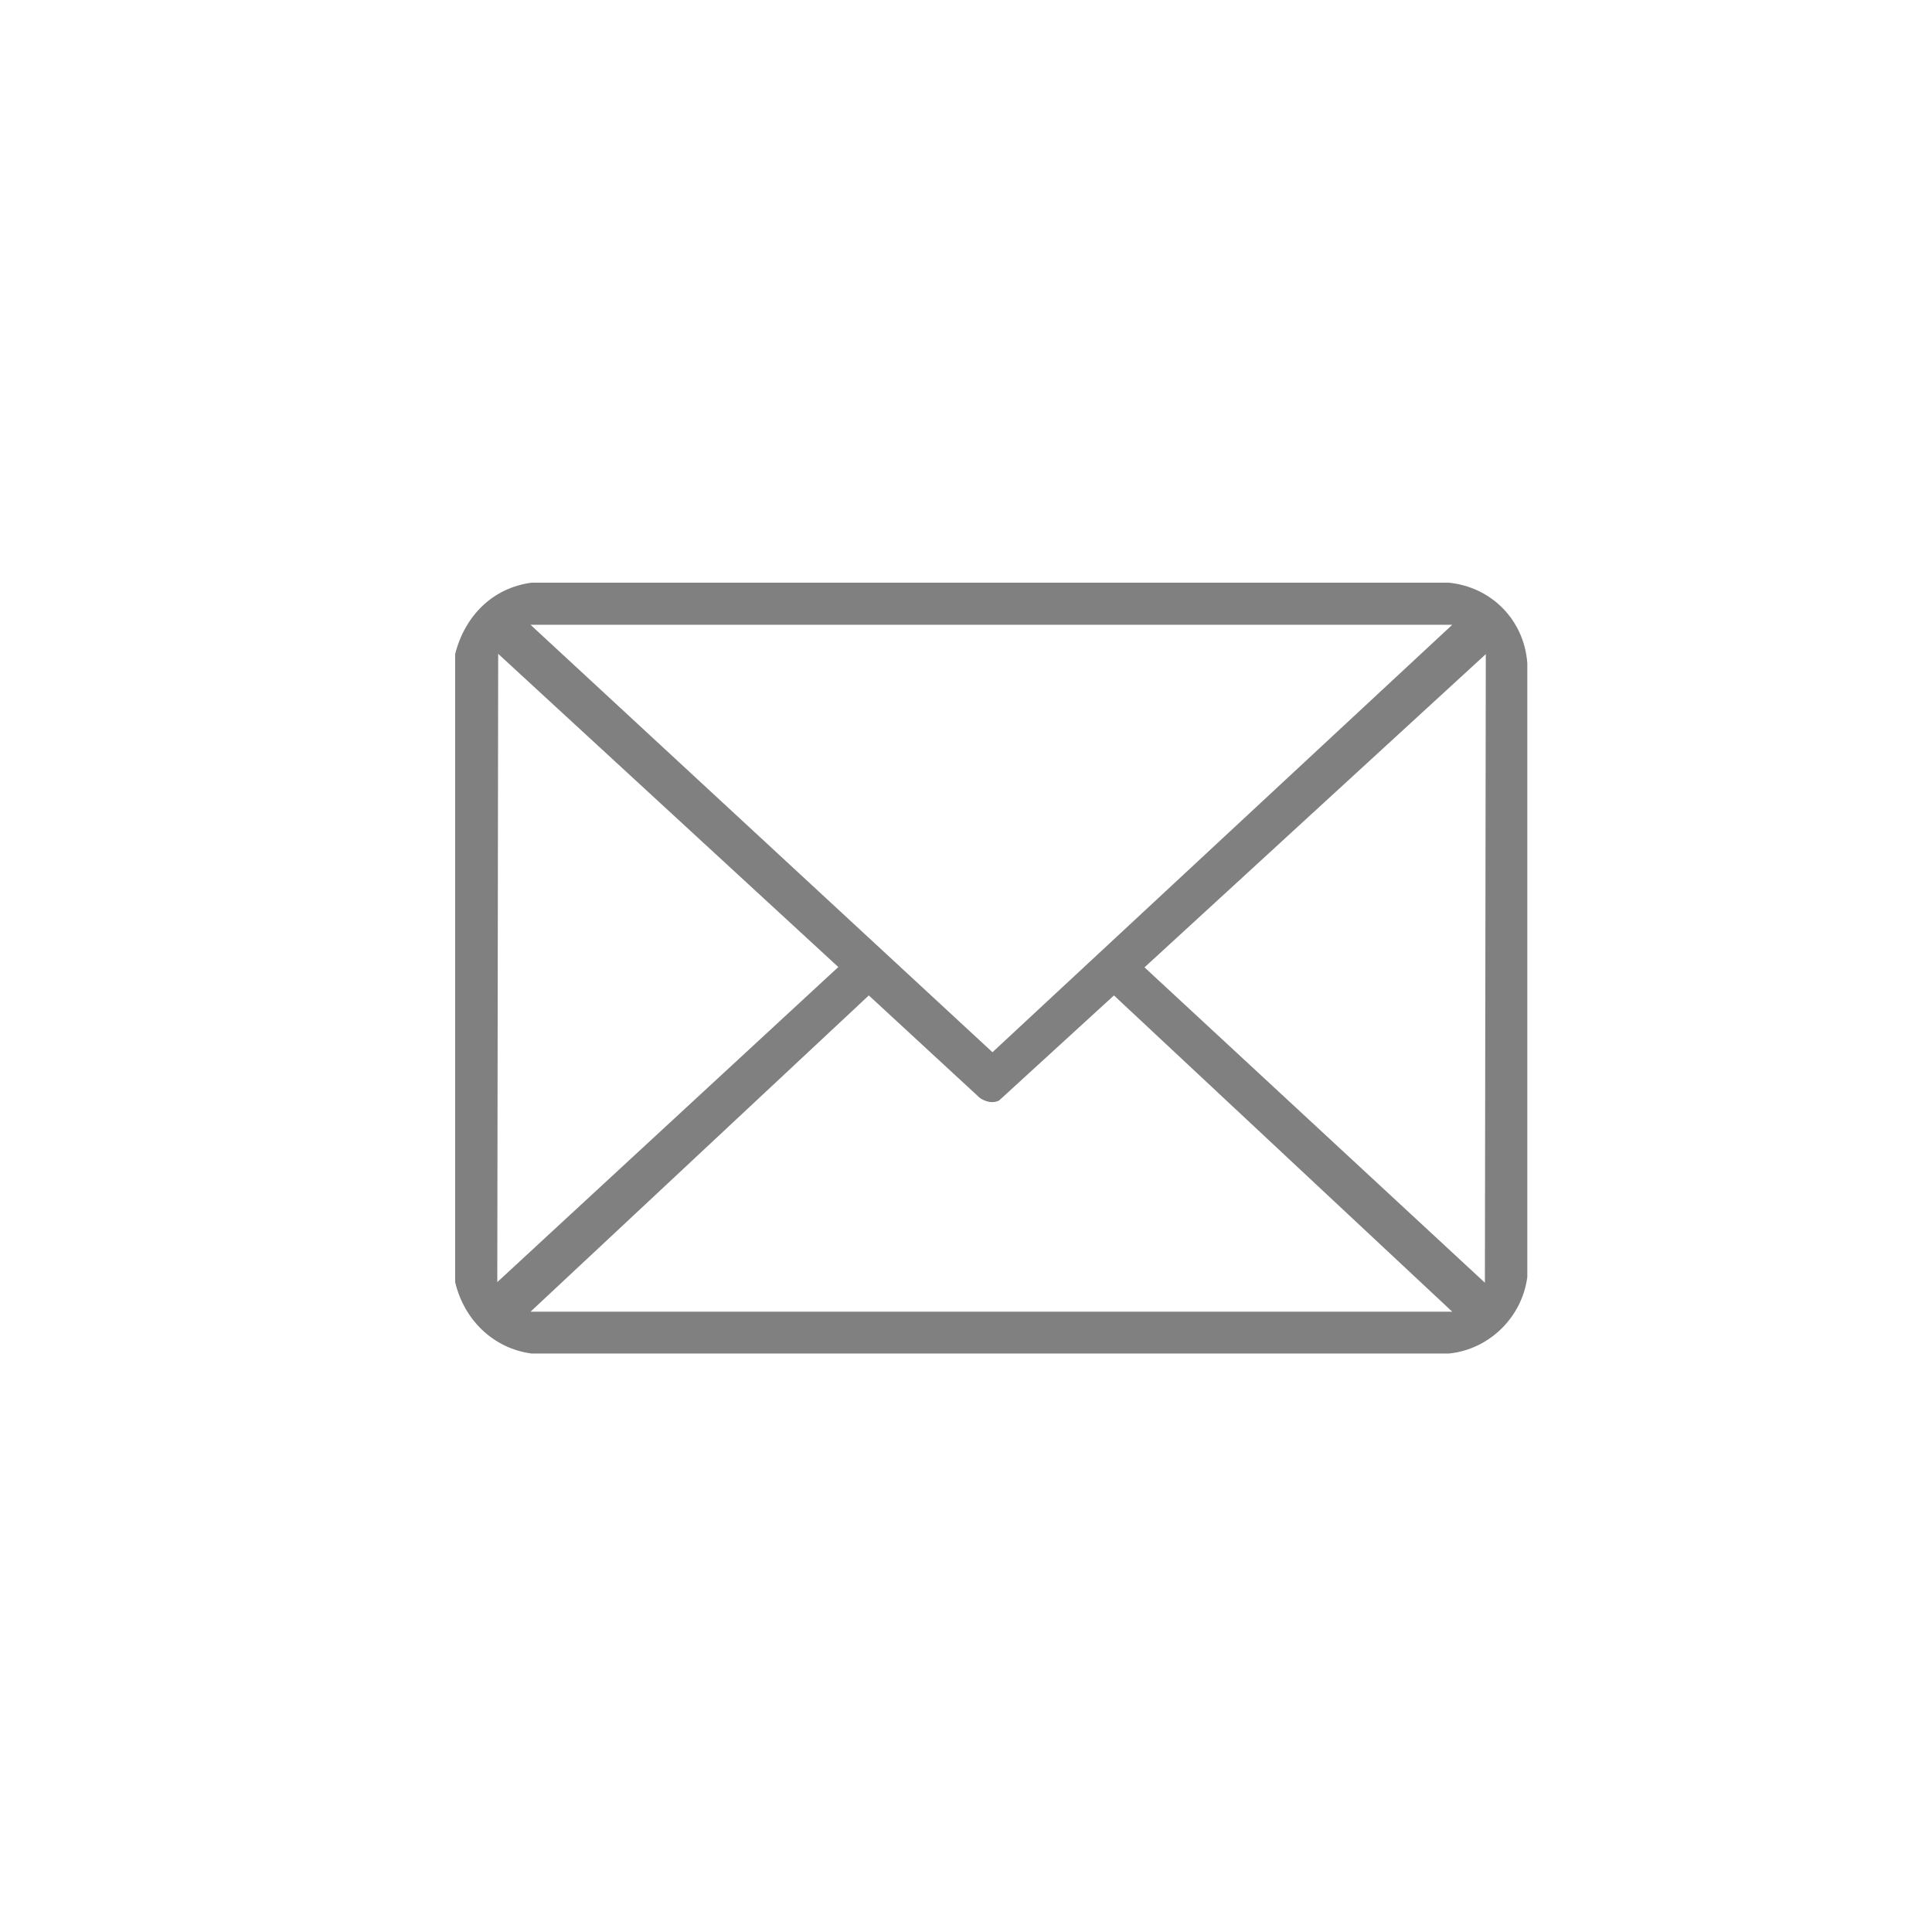 <?xml version="1.0" encoding="UTF-8"?> <svg xmlns="http://www.w3.org/2000/svg" width="43" height="43" viewBox="0 0 43 43" fill="none"><g clip-path="url(#clip0_369_3833)"><path d="M10.13 28.542V14.559C10.341 13.716 10.959 13.084 11.829 12.969H32.247C33.198 13.064 33.925 13.804 33.993 14.762V28.42C33.878 29.317 33.144 30.037 32.247 30.125H11.829C10.973 30.01 10.327 29.371 10.13 28.535V28.542ZM32.322 13.906H11.808L22.089 23.419L32.322 13.906ZM11.061 28.542L18.658 21.523L11.088 14.552L11.068 28.535L11.061 28.542ZM33.069 14.559L25.473 21.53L33.049 28.549L33.069 14.565V14.559ZM32.322 29.194L24.793 22.155L22.238 24.492C22.096 24.567 21.933 24.52 21.81 24.438L19.337 22.155L11.808 29.194H32.322Z" fill="#808080"></path></g><defs><clipPath id="clip0_369_3833"><rect width="23.87" height="17.157" fill="white" transform="translate(10.13 12.969)"></rect></clipPath></defs></svg> 